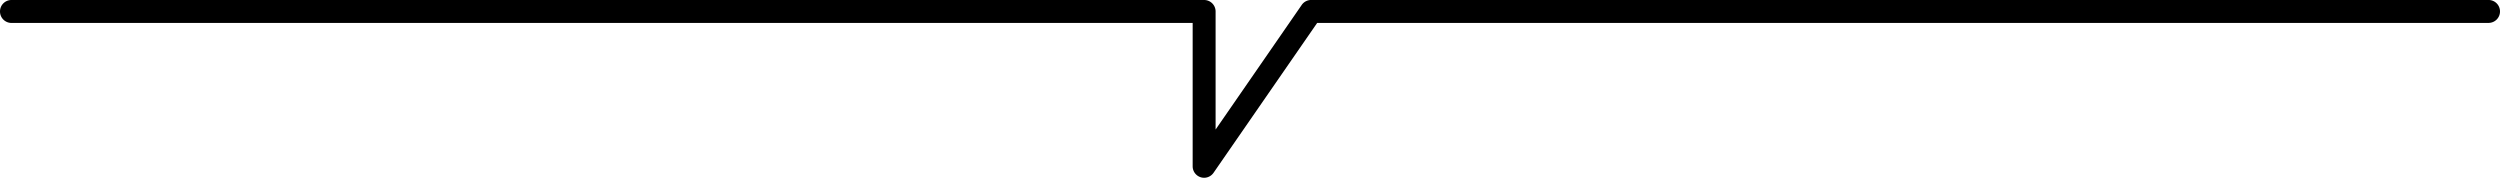 <svg xmlns="http://www.w3.org/2000/svg" width="327" height="23.252" viewBox="0 0 327 23.252"><path d="M5752,1274.752a1.5,1.5,0,0,1-1.5-1.5V1254.5H5596a1.5,1.5,0,0,1,0-3h156a1.5,1.5,0,0,1,1.5,1.5v15.444l11.266-16.3a1.5,1.5,0,0,1,1.234-.647h154a1.5,1.5,0,0,1,0,3H5766.787l-13.553,19.6A1.5,1.5,0,0,1,5752,1274.752Z" transform="translate(-5594.5 -1251.5)"/></svg>